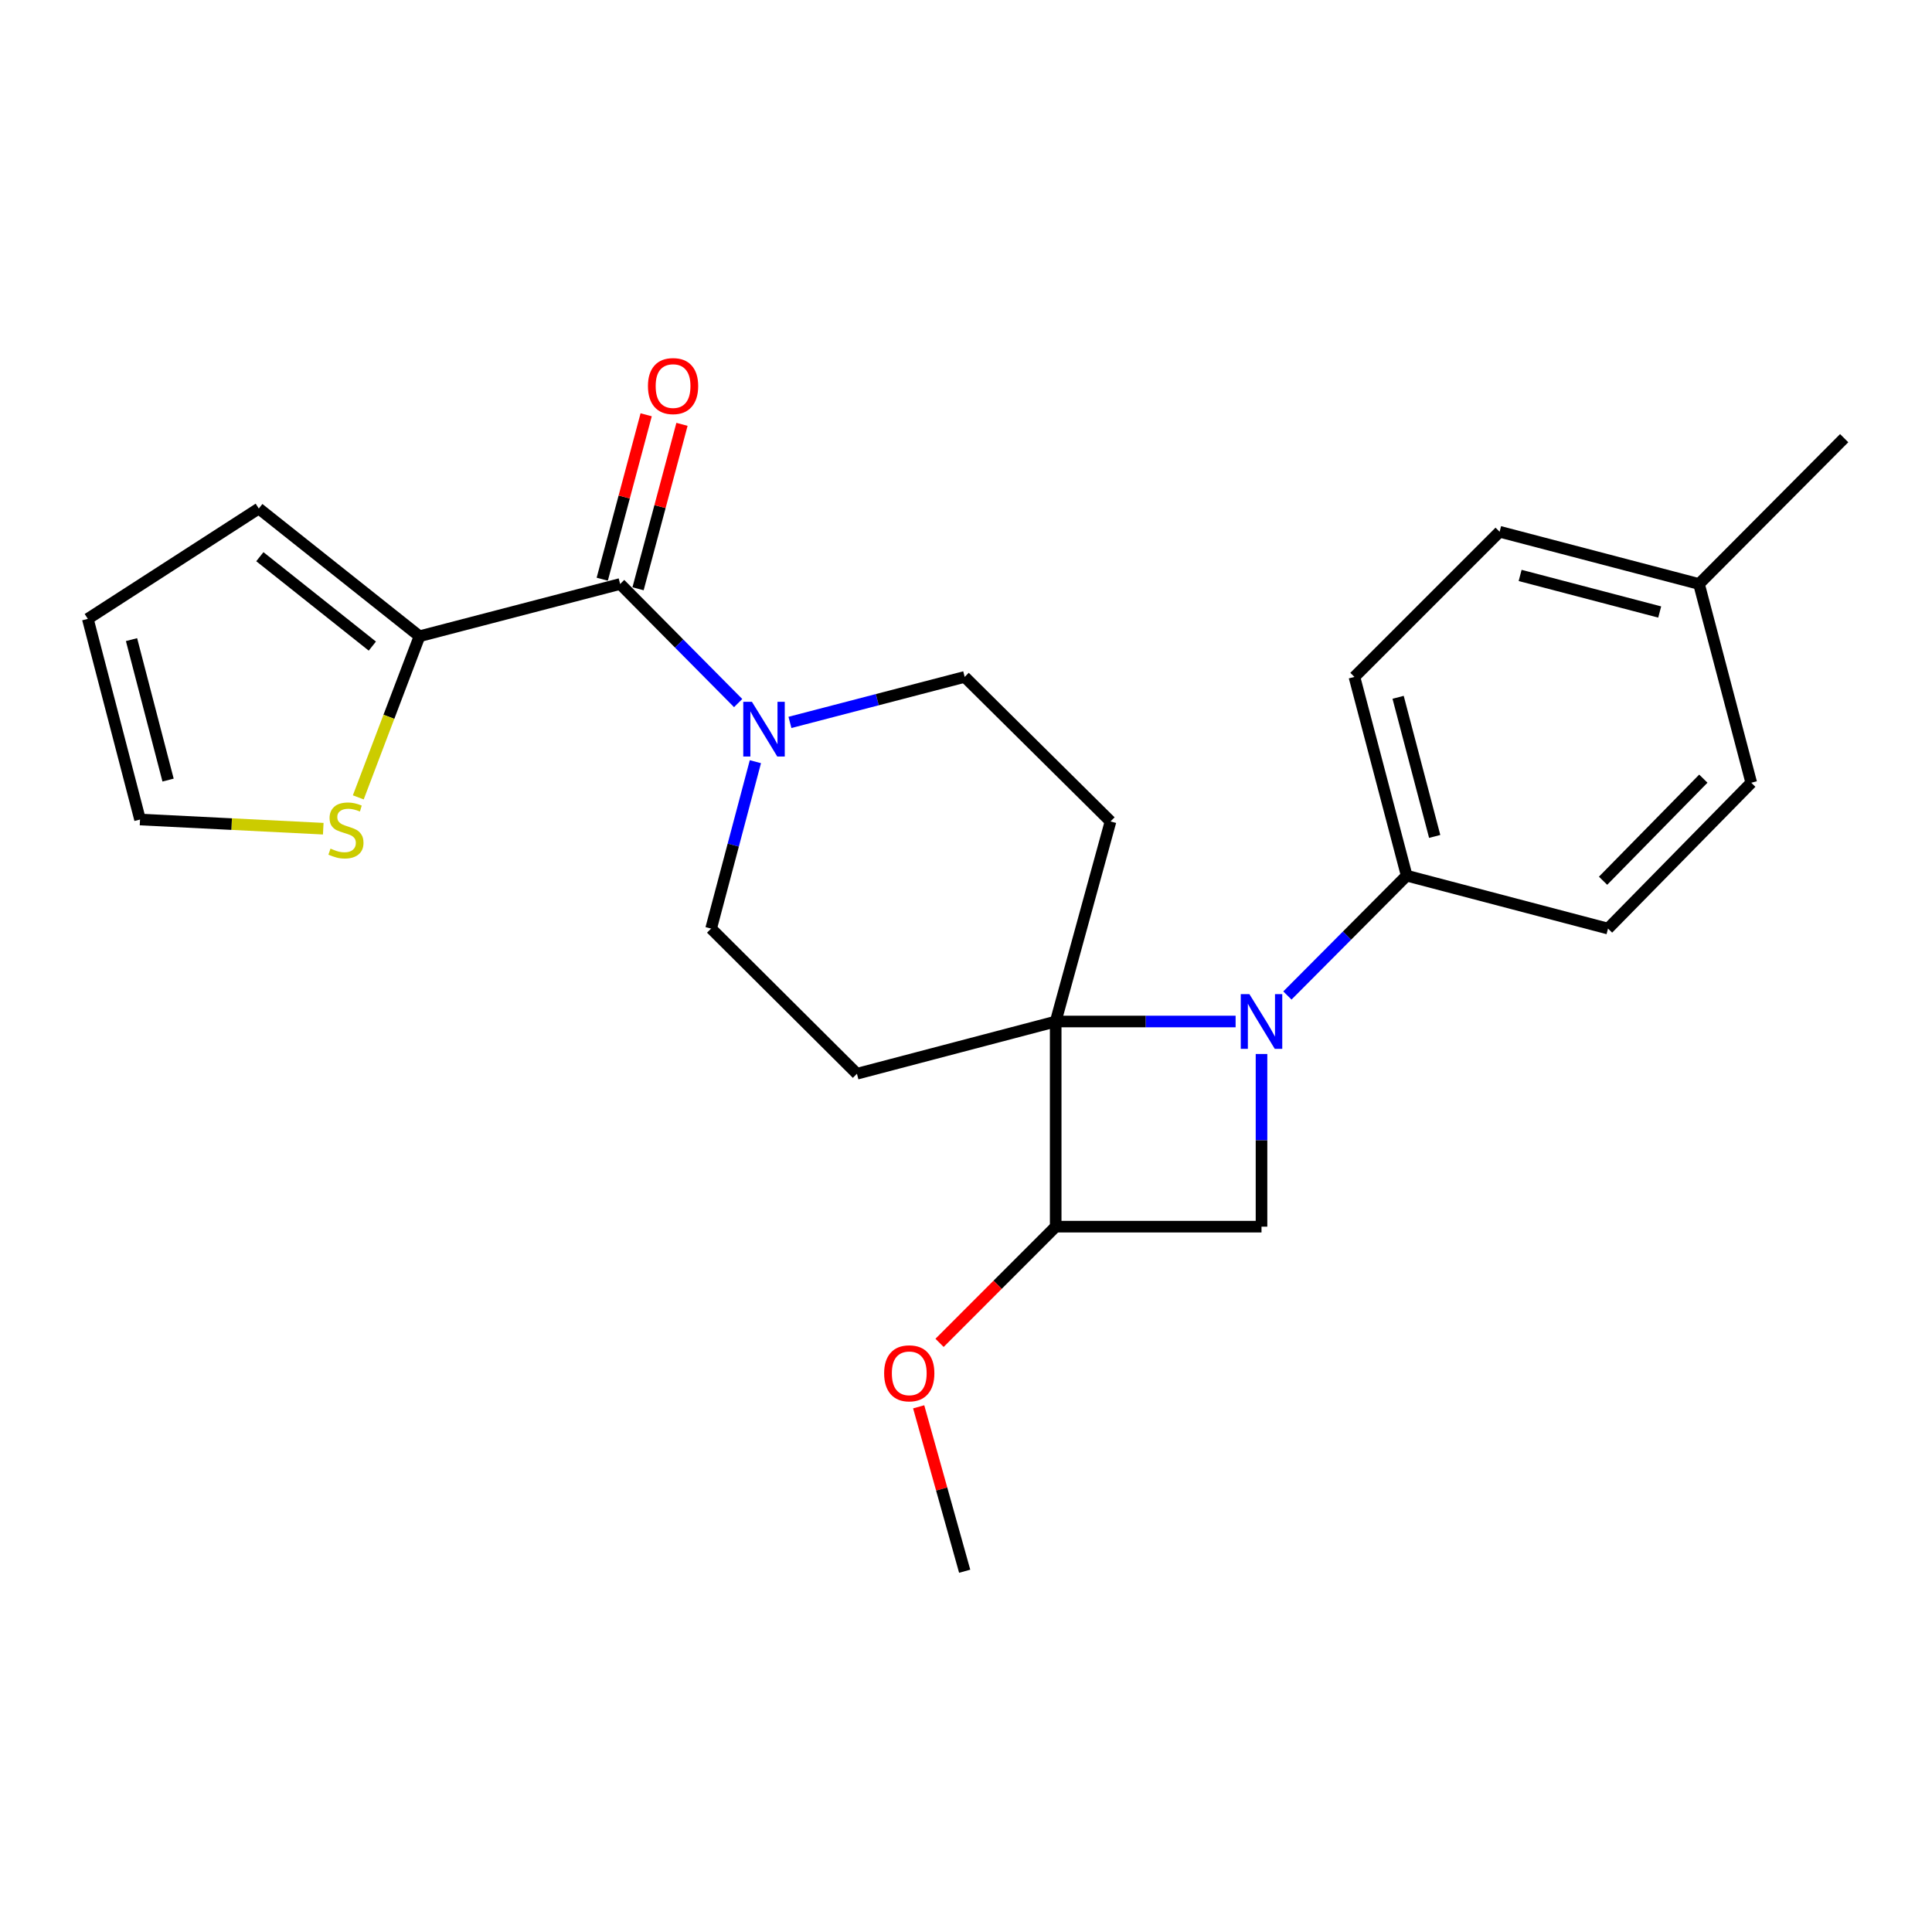 <?xml version='1.0' encoding='iso-8859-1'?>
<svg version='1.1' baseProfile='full'
              xmlns='http://www.w3.org/2000/svg'
                      xmlns:rdkit='http://www.rdkit.org/xml'
                      xmlns:xlink='http://www.w3.org/1999/xlink'
                  xml:space='preserve'
width='1000px' height='1000px' viewBox='0 0 1000 1000'>
<!-- END OF HEADER -->
<rect style='opacity:1.0;fill:#FFFFFF;stroke:none' width='1000' height='1000' x='0' y='0'> </rect>
<path class='bond-0' d='M 639.551,528.73 L 592.987,528.73' style='fill:none;fill-rule:evenodd;stroke:#0000FF;stroke-width:6px;stroke-linecap:butt;stroke-linejoin:miter;stroke-opacity:1' />
<path class='bond-0' d='M 592.987,528.73 L 546.423,528.73' style='fill:none;fill-rule:evenodd;stroke:#000000;stroke-width:6px;stroke-linecap:butt;stroke-linejoin:miter;stroke-opacity:1' />
<path class='bond-2' d='M 652.954,545.544 L 652.954,590.232' style='fill:none;fill-rule:evenodd;stroke:#0000FF;stroke-width:6px;stroke-linecap:butt;stroke-linejoin:miter;stroke-opacity:1' />
<path class='bond-2' d='M 652.954,590.232 L 652.954,634.919' style='fill:none;fill-rule:evenodd;stroke:#000000;stroke-width:6px;stroke-linecap:butt;stroke-linejoin:miter;stroke-opacity:1' />
<path class='bond-8' d='M 666.357,515.266 L 697.228,484.255' style='fill:none;fill-rule:evenodd;stroke:#0000FF;stroke-width:6px;stroke-linecap:butt;stroke-linejoin:miter;stroke-opacity:1' />
<path class='bond-8' d='M 697.228,484.255 L 728.099,453.244' style='fill:none;fill-rule:evenodd;stroke:#000000;stroke-width:6px;stroke-linecap:butt;stroke-linejoin:miter;stroke-opacity:1' />
<path class='bond-6' d='M 546.423,528.73 L 574.804,425.172' style='fill:none;fill-rule:evenodd;stroke:#000000;stroke-width:6px;stroke-linecap:butt;stroke-linejoin:miter;stroke-opacity:1' />
<path class='bond-7' d='M 546.423,528.73 L 443.548,555.767' style='fill:none;fill-rule:evenodd;stroke:#000000;stroke-width:6px;stroke-linecap:butt;stroke-linejoin:miter;stroke-opacity:1' />
<path class='bond-24' d='M 546.423,528.73 L 546.423,634.919' style='fill:none;fill-rule:evenodd;stroke:#000000;stroke-width:6px;stroke-linecap:butt;stroke-linejoin:miter;stroke-opacity:1' />
<path class='bond-1' d='M 320.989,302.272 L 351.528,333.091' style='fill:none;fill-rule:evenodd;stroke:#000000;stroke-width:6px;stroke-linecap:butt;stroke-linejoin:miter;stroke-opacity:1' />
<path class='bond-1' d='M 351.528,333.091 L 382.067,363.91' style='fill:none;fill-rule:evenodd;stroke:#0000FF;stroke-width:6px;stroke-linecap:butt;stroke-linejoin:miter;stroke-opacity:1' />
<path class='bond-5' d='M 320.989,302.272 L 217.133,329.32' style='fill:none;fill-rule:evenodd;stroke:#000000;stroke-width:6px;stroke-linecap:butt;stroke-linejoin:miter;stroke-opacity:1' />
<path class='bond-12' d='M 330.256,304.748 L 341.624,262.193' style='fill:none;fill-rule:evenodd;stroke:#000000;stroke-width:6px;stroke-linecap:butt;stroke-linejoin:miter;stroke-opacity:1' />
<path class='bond-12' d='M 341.624,262.193 L 352.993,219.637' style='fill:none;fill-rule:evenodd;stroke:#FF0000;stroke-width:6px;stroke-linecap:butt;stroke-linejoin:miter;stroke-opacity:1' />
<path class='bond-12' d='M 311.722,299.797 L 323.091,257.241' style='fill:none;fill-rule:evenodd;stroke:#000000;stroke-width:6px;stroke-linecap:butt;stroke-linejoin:miter;stroke-opacity:1' />
<path class='bond-12' d='M 323.091,257.241 L 334.46,214.686' style='fill:none;fill-rule:evenodd;stroke:#FF0000;stroke-width:6px;stroke-linecap:butt;stroke-linejoin:miter;stroke-opacity:1' />
<path class='bond-3' d='M 652.954,634.919 L 546.423,634.919' style='fill:none;fill-rule:evenodd;stroke:#000000;stroke-width:6px;stroke-linecap:butt;stroke-linejoin:miter;stroke-opacity:1' />
<path class='bond-18' d='M 546.423,634.919 L 516.366,664.989' style='fill:none;fill-rule:evenodd;stroke:#000000;stroke-width:6px;stroke-linecap:butt;stroke-linejoin:miter;stroke-opacity:1' />
<path class='bond-18' d='M 516.366,664.989 L 486.309,695.059' style='fill:none;fill-rule:evenodd;stroke:#FF0000;stroke-width:6px;stroke-linecap:butt;stroke-linejoin:miter;stroke-opacity:1' />
<path class='bond-4' d='M 390.988,394.247 L 379.53,437.44' style='fill:none;fill-rule:evenodd;stroke:#0000FF;stroke-width:6px;stroke-linecap:butt;stroke-linejoin:miter;stroke-opacity:1' />
<path class='bond-4' d='M 379.53,437.44 L 368.073,480.633' style='fill:none;fill-rule:evenodd;stroke:#000000;stroke-width:6px;stroke-linecap:butt;stroke-linejoin:miter;stroke-opacity:1' />
<path class='bond-25' d='M 408.875,373.921 L 454.096,362.145' style='fill:none;fill-rule:evenodd;stroke:#0000FF;stroke-width:6px;stroke-linecap:butt;stroke-linejoin:miter;stroke-opacity:1' />
<path class='bond-25' d='M 454.096,362.145 L 499.318,350.369' style='fill:none;fill-rule:evenodd;stroke:#000000;stroke-width:6px;stroke-linecap:butt;stroke-linejoin:miter;stroke-opacity:1' />
<path class='bond-9' d='M 217.133,329.32 L 201.291,371.021' style='fill:none;fill-rule:evenodd;stroke:#000000;stroke-width:6px;stroke-linecap:butt;stroke-linejoin:miter;stroke-opacity:1' />
<path class='bond-9' d='M 201.291,371.021 L 185.448,412.721' style='fill:none;fill-rule:evenodd;stroke:#CCCC00;stroke-width:6px;stroke-linecap:butt;stroke-linejoin:miter;stroke-opacity:1' />
<path class='bond-13' d='M 217.133,329.32 L 133.953,263.213' style='fill:none;fill-rule:evenodd;stroke:#000000;stroke-width:6px;stroke-linecap:butt;stroke-linejoin:miter;stroke-opacity:1' />
<path class='bond-13' d='M 192.721,334.422 L 134.495,288.147' style='fill:none;fill-rule:evenodd;stroke:#000000;stroke-width:6px;stroke-linecap:butt;stroke-linejoin:miter;stroke-opacity:1' />
<path class='bond-10' d='M 574.804,425.172 L 499.318,350.369' style='fill:none;fill-rule:evenodd;stroke:#000000;stroke-width:6px;stroke-linecap:butt;stroke-linejoin:miter;stroke-opacity:1' />
<path class='bond-11' d='M 443.548,555.767 L 368.073,480.633' style='fill:none;fill-rule:evenodd;stroke:#000000;stroke-width:6px;stroke-linecap:butt;stroke-linejoin:miter;stroke-opacity:1' />
<path class='bond-16' d='M 728.099,453.244 L 701.05,350.369' style='fill:none;fill-rule:evenodd;stroke:#000000;stroke-width:6px;stroke-linecap:butt;stroke-linejoin:miter;stroke-opacity:1' />
<path class='bond-16' d='M 742.594,432.935 L 723.66,360.922' style='fill:none;fill-rule:evenodd;stroke:#000000;stroke-width:6px;stroke-linecap:butt;stroke-linejoin:miter;stroke-opacity:1' />
<path class='bond-17' d='M 728.099,453.244 L 832.306,480.633' style='fill:none;fill-rule:evenodd;stroke:#000000;stroke-width:6px;stroke-linecap:butt;stroke-linejoin:miter;stroke-opacity:1' />
<path class='bond-14' d='M 167.317,428.932 L 119.899,426.557' style='fill:none;fill-rule:evenodd;stroke:#CCCC00;stroke-width:6px;stroke-linecap:butt;stroke-linejoin:miter;stroke-opacity:1' />
<path class='bond-14' d='M 119.899,426.557 L 72.481,424.181' style='fill:none;fill-rule:evenodd;stroke:#000000;stroke-width:6px;stroke-linecap:butt;stroke-linejoin:miter;stroke-opacity:1' />
<path class='bond-15' d='M 133.953,263.213 L 45.455,320.315' style='fill:none;fill-rule:evenodd;stroke:#000000;stroke-width:6px;stroke-linecap:butt;stroke-linejoin:miter;stroke-opacity:1' />
<path class='bond-27' d='M 72.481,424.181 L 45.455,320.315' style='fill:none;fill-rule:evenodd;stroke:#000000;stroke-width:6px;stroke-linecap:butt;stroke-linejoin:miter;stroke-opacity:1' />
<path class='bond-27' d='M 86.992,403.771 L 68.074,331.064' style='fill:none;fill-rule:evenodd;stroke:#000000;stroke-width:6px;stroke-linecap:butt;stroke-linejoin:miter;stroke-opacity:1' />
<path class='bond-20' d='M 701.05,350.369 L 776.195,275.235' style='fill:none;fill-rule:evenodd;stroke:#000000;stroke-width:6px;stroke-linecap:butt;stroke-linejoin:miter;stroke-opacity:1' />
<path class='bond-19' d='M 832.306,480.633 L 906.449,405.147' style='fill:none;fill-rule:evenodd;stroke:#000000;stroke-width:6px;stroke-linecap:butt;stroke-linejoin:miter;stroke-opacity:1' />
<path class='bond-19' d='M 829.742,455.868 L 881.642,403.028' style='fill:none;fill-rule:evenodd;stroke:#000000;stroke-width:6px;stroke-linecap:butt;stroke-linejoin:miter;stroke-opacity:1' />
<path class='bond-22' d='M 475.504,728.168 L 487.411,770.719' style='fill:none;fill-rule:evenodd;stroke:#FF0000;stroke-width:6px;stroke-linecap:butt;stroke-linejoin:miter;stroke-opacity:1' />
<path class='bond-22' d='M 487.411,770.719 L 499.318,813.269' style='fill:none;fill-rule:evenodd;stroke:#000000;stroke-width:6px;stroke-linecap:butt;stroke-linejoin:miter;stroke-opacity:1' />
<path class='bond-21' d='M 906.449,405.147 L 879.401,302.272' style='fill:none;fill-rule:evenodd;stroke:#000000;stroke-width:6px;stroke-linecap:butt;stroke-linejoin:miter;stroke-opacity:1' />
<path class='bond-26' d='M 776.195,275.235 L 879.401,302.272' style='fill:none;fill-rule:evenodd;stroke:#000000;stroke-width:6px;stroke-linecap:butt;stroke-linejoin:miter;stroke-opacity:1' />
<path class='bond-26' d='M 786.814,297.847 L 859.058,316.773' style='fill:none;fill-rule:evenodd;stroke:#000000;stroke-width:6px;stroke-linecap:butt;stroke-linejoin:miter;stroke-opacity:1' />
<path class='bond-23' d='M 879.401,302.272 L 954.545,226.797' style='fill:none;fill-rule:evenodd;stroke:#000000;stroke-width:6px;stroke-linecap:butt;stroke-linejoin:miter;stroke-opacity:1' />
<path  class='atom-0' d='M 646.694 514.57
L 655.974 529.57
Q 656.894 531.05, 658.374 533.73
Q 659.854 536.41, 659.934 536.57
L 659.934 514.57
L 663.694 514.57
L 663.694 542.89
L 659.814 542.89
L 649.854 526.49
Q 648.694 524.57, 647.454 522.37
Q 646.254 520.17, 645.894 519.49
L 645.894 542.89
L 642.214 542.89
L 642.214 514.57
L 646.694 514.57
' fill='#0000FF'/>
<path  class='atom-5' d='M 389.192 363.257
L 398.472 378.257
Q 399.392 379.737, 400.872 382.417
Q 402.352 385.097, 402.432 385.257
L 402.432 363.257
L 406.192 363.257
L 406.192 391.577
L 402.312 391.577
L 392.352 375.177
Q 391.192 373.257, 389.952 371.057
Q 388.752 368.857, 388.392 368.177
L 388.392 391.577
L 384.712 391.577
L 384.712 363.257
L 389.192 363.257
' fill='#0000FF'/>
<path  class='atom-10' d='M 171.065 439.241
Q 171.385 439.361, 172.705 439.921
Q 174.025 440.481, 175.465 440.841
Q 176.945 441.161, 178.385 441.161
Q 181.065 441.161, 182.625 439.881
Q 184.185 438.561, 184.185 436.281
Q 184.185 434.721, 183.385 433.761
Q 182.625 432.801, 181.425 432.281
Q 180.225 431.761, 178.225 431.161
Q 175.705 430.401, 174.185 429.681
Q 172.705 428.961, 171.625 427.441
Q 170.585 425.921, 170.585 423.361
Q 170.585 419.801, 172.985 417.601
Q 175.425 415.401, 180.225 415.401
Q 183.505 415.401, 187.225 416.961
L 186.305 420.041
Q 182.905 418.641, 180.345 418.641
Q 177.585 418.641, 176.065 419.801
Q 174.545 420.921, 174.585 422.881
Q 174.585 424.401, 175.345 425.321
Q 176.145 426.241, 177.265 426.761
Q 178.425 427.281, 180.345 427.881
Q 182.905 428.681, 184.425 429.481
Q 185.945 430.281, 187.025 431.921
Q 188.145 433.521, 188.145 436.281
Q 188.145 440.201, 185.505 442.321
Q 182.905 444.401, 178.545 444.401
Q 176.025 444.401, 174.105 443.841
Q 172.225 443.321, 169.985 442.401
L 171.065 439.241
' fill='#CCCC00'/>
<path  class='atom-13' d='M 335.378 199.829
Q 335.378 193.029, 338.738 189.229
Q 342.098 185.429, 348.378 185.429
Q 354.658 185.429, 358.018 189.229
Q 361.378 193.029, 361.378 199.829
Q 361.378 206.709, 357.978 210.629
Q 354.578 214.509, 348.378 214.509
Q 342.138 214.509, 338.738 210.629
Q 335.378 206.749, 335.378 199.829
M 348.378 211.309
Q 352.698 211.309, 355.018 208.429
Q 357.378 205.509, 357.378 199.829
Q 357.378 194.269, 355.018 191.469
Q 352.698 188.629, 348.378 188.629
Q 344.058 188.629, 341.698 191.429
Q 339.378 194.229, 339.378 199.829
Q 339.378 205.549, 341.698 208.429
Q 344.058 211.309, 348.378 211.309
' fill='#FF0000'/>
<path  class='atom-19' d='M 457.628 710.826
Q 457.628 704.026, 460.988 700.226
Q 464.348 696.426, 470.628 696.426
Q 476.908 696.426, 480.268 700.226
Q 483.628 704.026, 483.628 710.826
Q 483.628 717.706, 480.228 721.626
Q 476.828 725.506, 470.628 725.506
Q 464.388 725.506, 460.988 721.626
Q 457.628 717.746, 457.628 710.826
M 470.628 722.306
Q 474.948 722.306, 477.268 719.426
Q 479.628 716.506, 479.628 710.826
Q 479.628 705.266, 477.268 702.466
Q 474.948 699.626, 470.628 699.626
Q 466.308 699.626, 463.948 702.426
Q 461.628 705.226, 461.628 710.826
Q 461.628 716.546, 463.948 719.426
Q 466.308 722.306, 470.628 722.306
' fill='#FF0000'/>
</svg>
